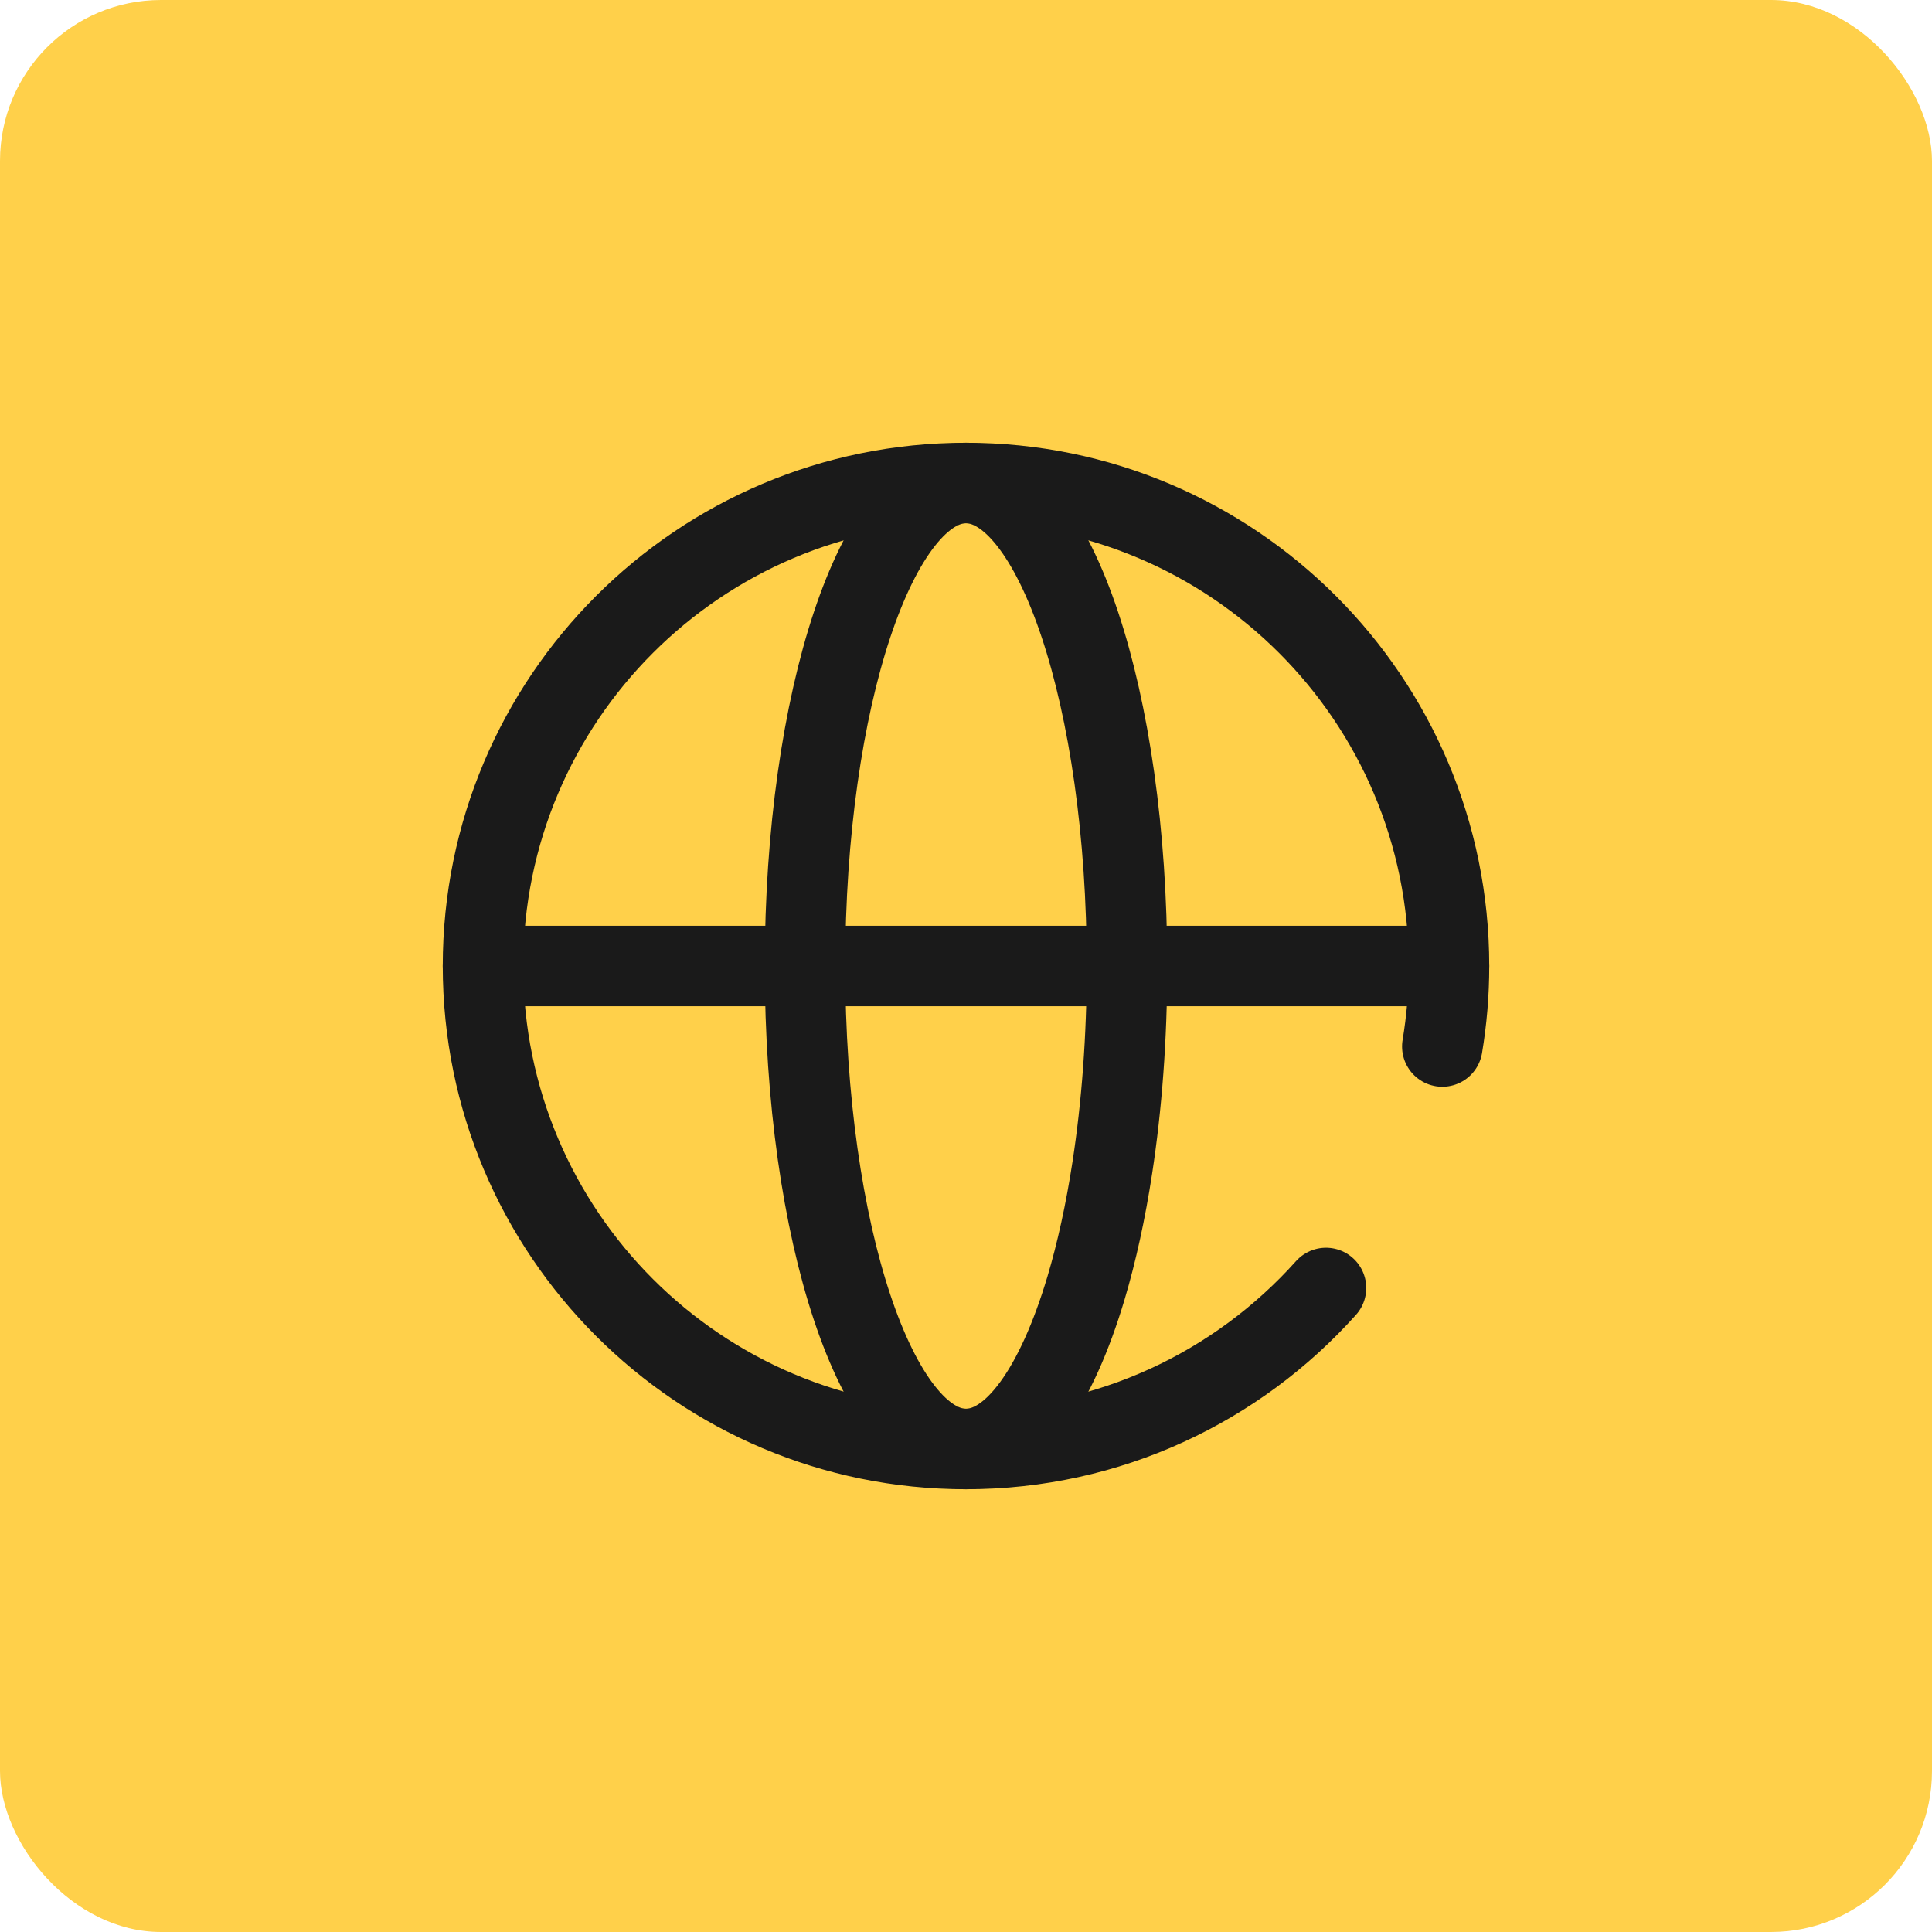 <svg width="48" height="48" viewBox="0 0 48 48" fill="none" xmlns="http://www.w3.org/2000/svg">
<rect width="48" height="48" rx="4" fill="#FFD04A"/>
<path d="M20 24C20 30.627 21.791 36 24 36C25.185 36 26.249 34.455 26.982 32C27.247 31.11 27.469 30.099 27.637 29C27.87 27.478 28 25.784 28 24C28 17.373 26.209 12 24 12C21.791 12 20 17.373 20 24Z" stroke="#1A1A1A" stroke-width="2" stroke-linecap="round" stroke-linejoin="round"/>
<path d="M12 24H36" stroke="#1A1A1A" stroke-width="2" stroke-linecap="round" stroke-linejoin="round"/>
<path d="M32.944 32C30.747 34.455 27.554 36 24 36C17.373 36 12 30.627 12 24C12 17.373 17.373 12 24 12C30.627 12 36 17.373 36 24C36 24.681 35.943 25.35 35.834 26" stroke="#1A1A1A" stroke-width="2" stroke-linecap="round" stroke-linejoin="round"/>
</svg>
